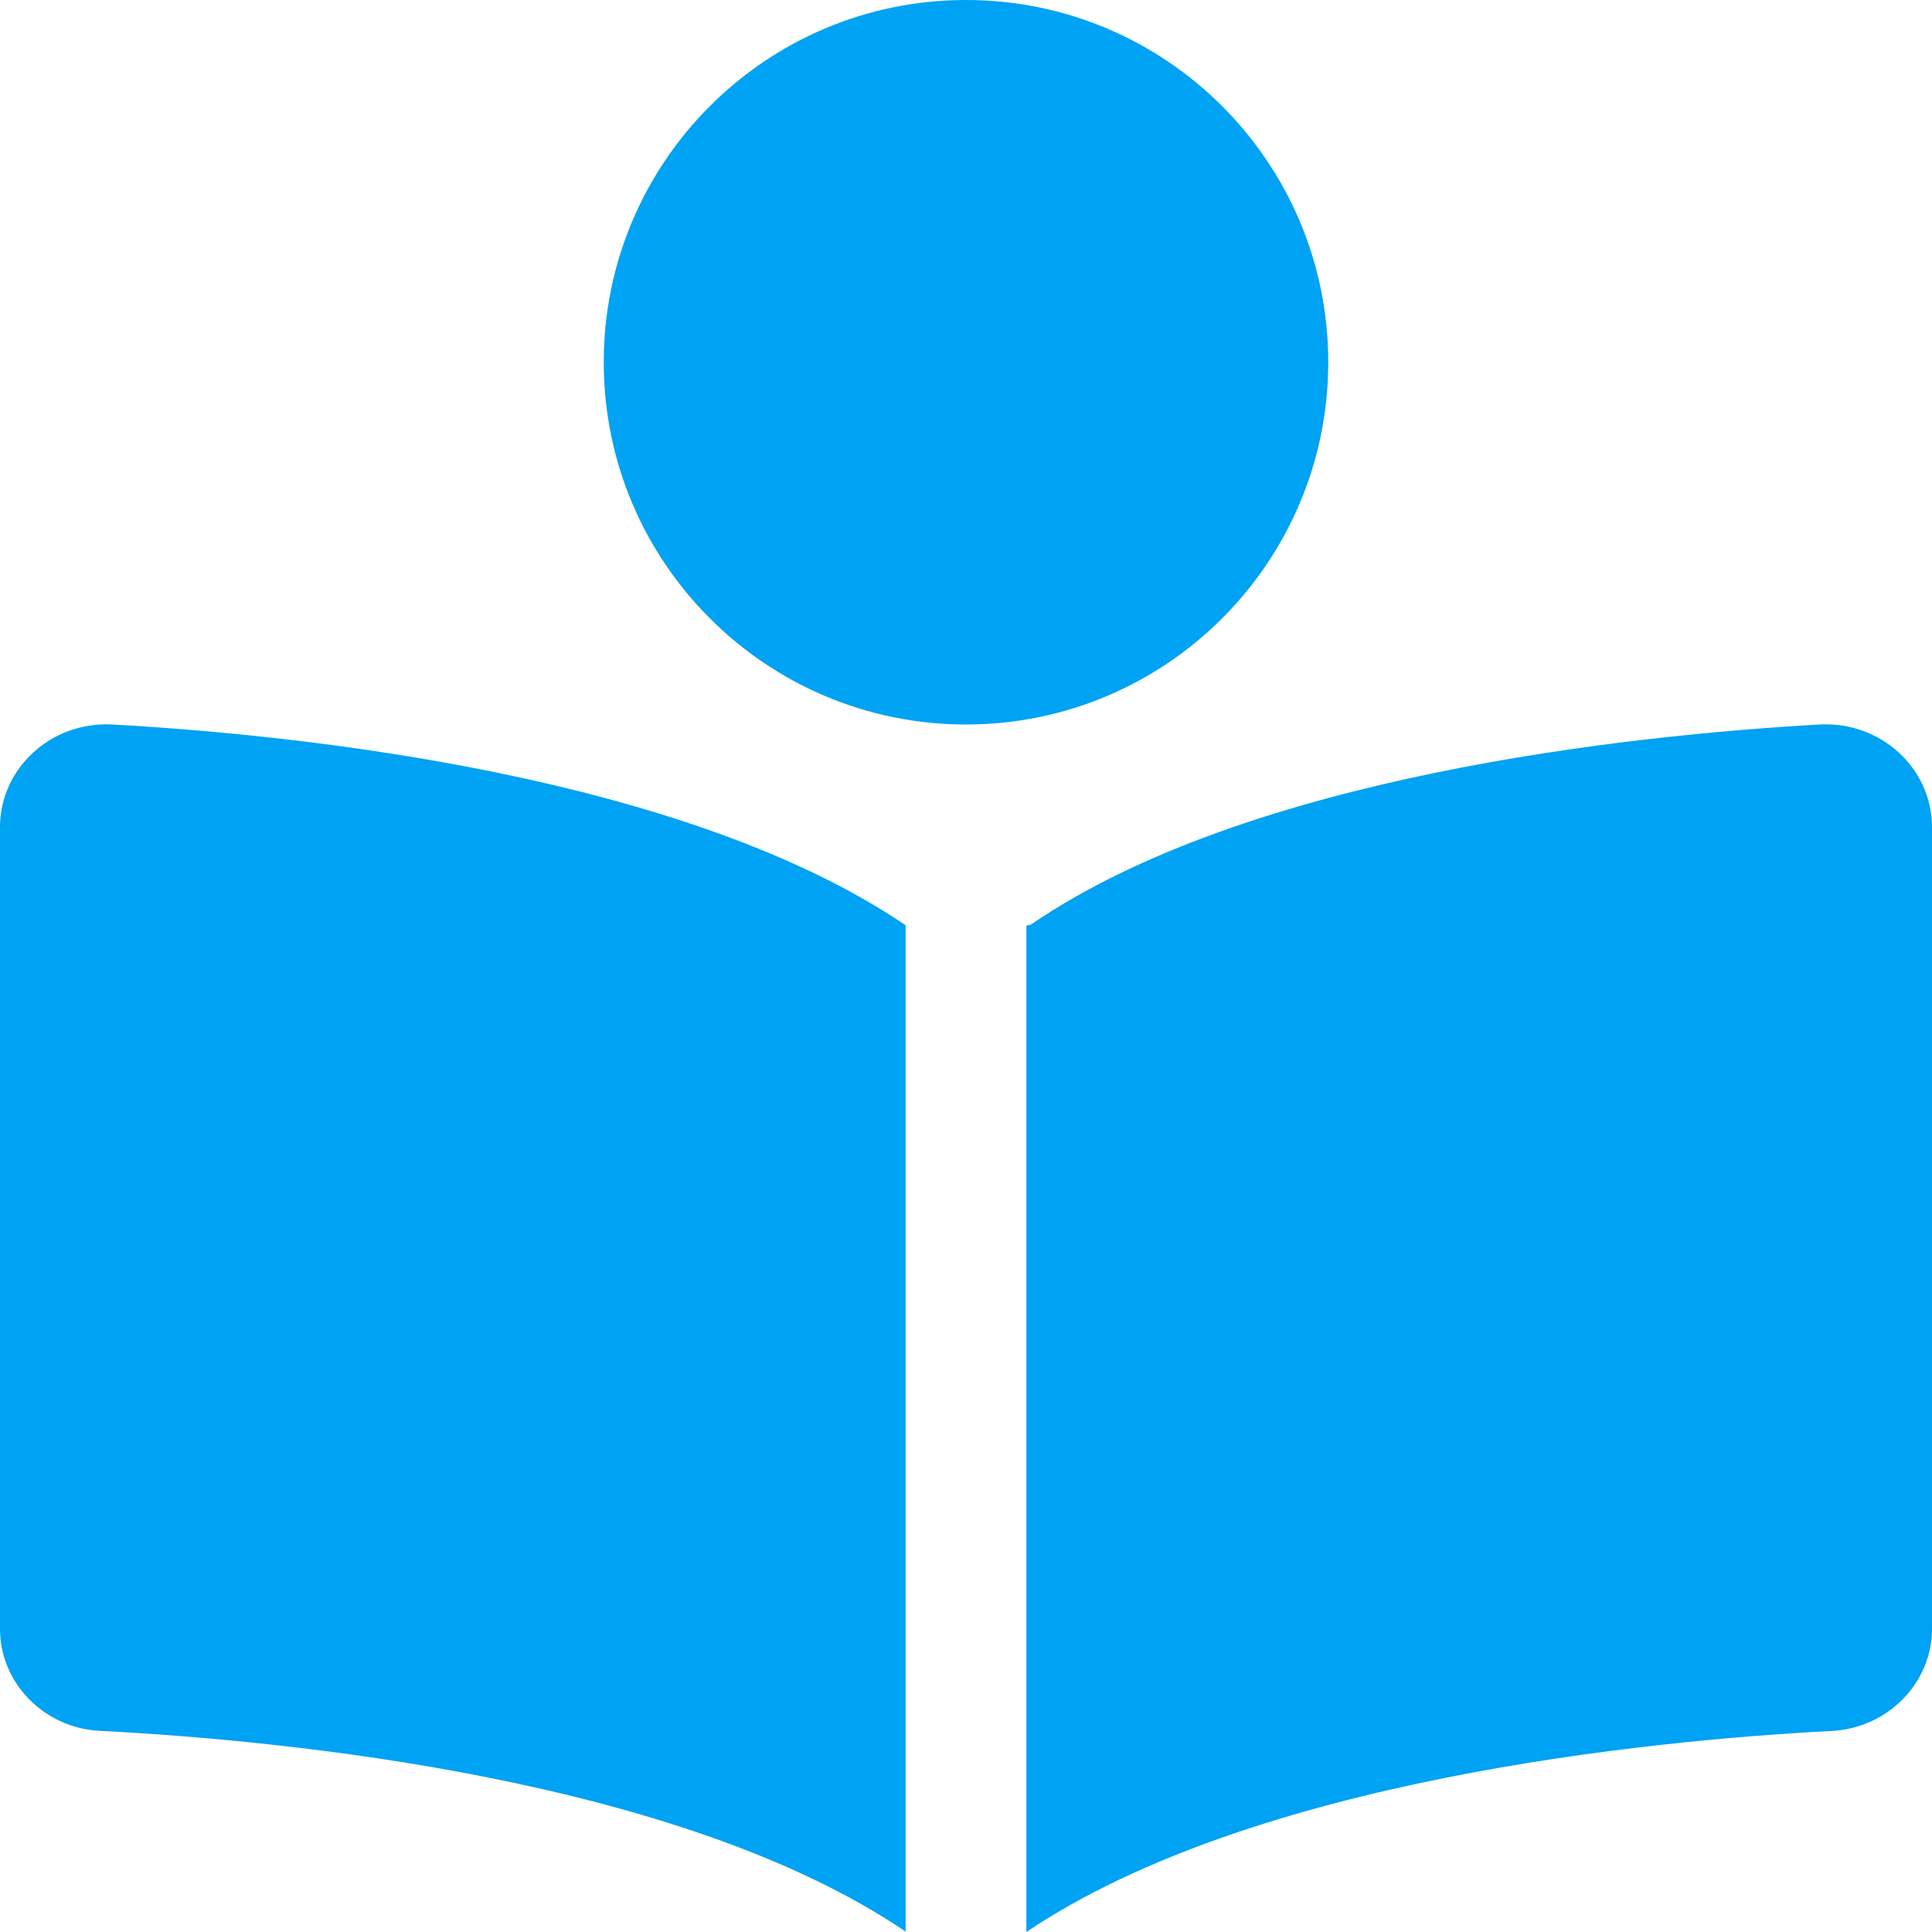 <svg width="64" height="64" viewBox="0 0 64 64" fill="none" xmlns="http://www.w3.org/2000/svg">
<path d="M0 27.4V53.962C0 55.744 1.452 57.244 3.312 57.337C9.415 57.65 22.525 58.913 30 63.987V30.65C22.675 25.688 9.999 24.35 3.73 24C1.699 23.887 0 25.45 0 27.4ZM60.275 24C54.014 24.356 41.362 25.684 34.138 30.636C34.013 30.65 34 30.663 34 30.688V64C41.505 58.951 54.587 57.655 60.688 57.34C62.55 57.237 64 55.737 64 53.962V27.4C64 25.45 62.3 23.887 60.275 24ZM44 12C44 5.375 38.625 0 32 0C25.375 0 20 5.375 20 12C20 18.625 25.375 24 32 24C38.625 24 44 18.625 44 12Z" fill="#00A2F3"/>
</svg>

